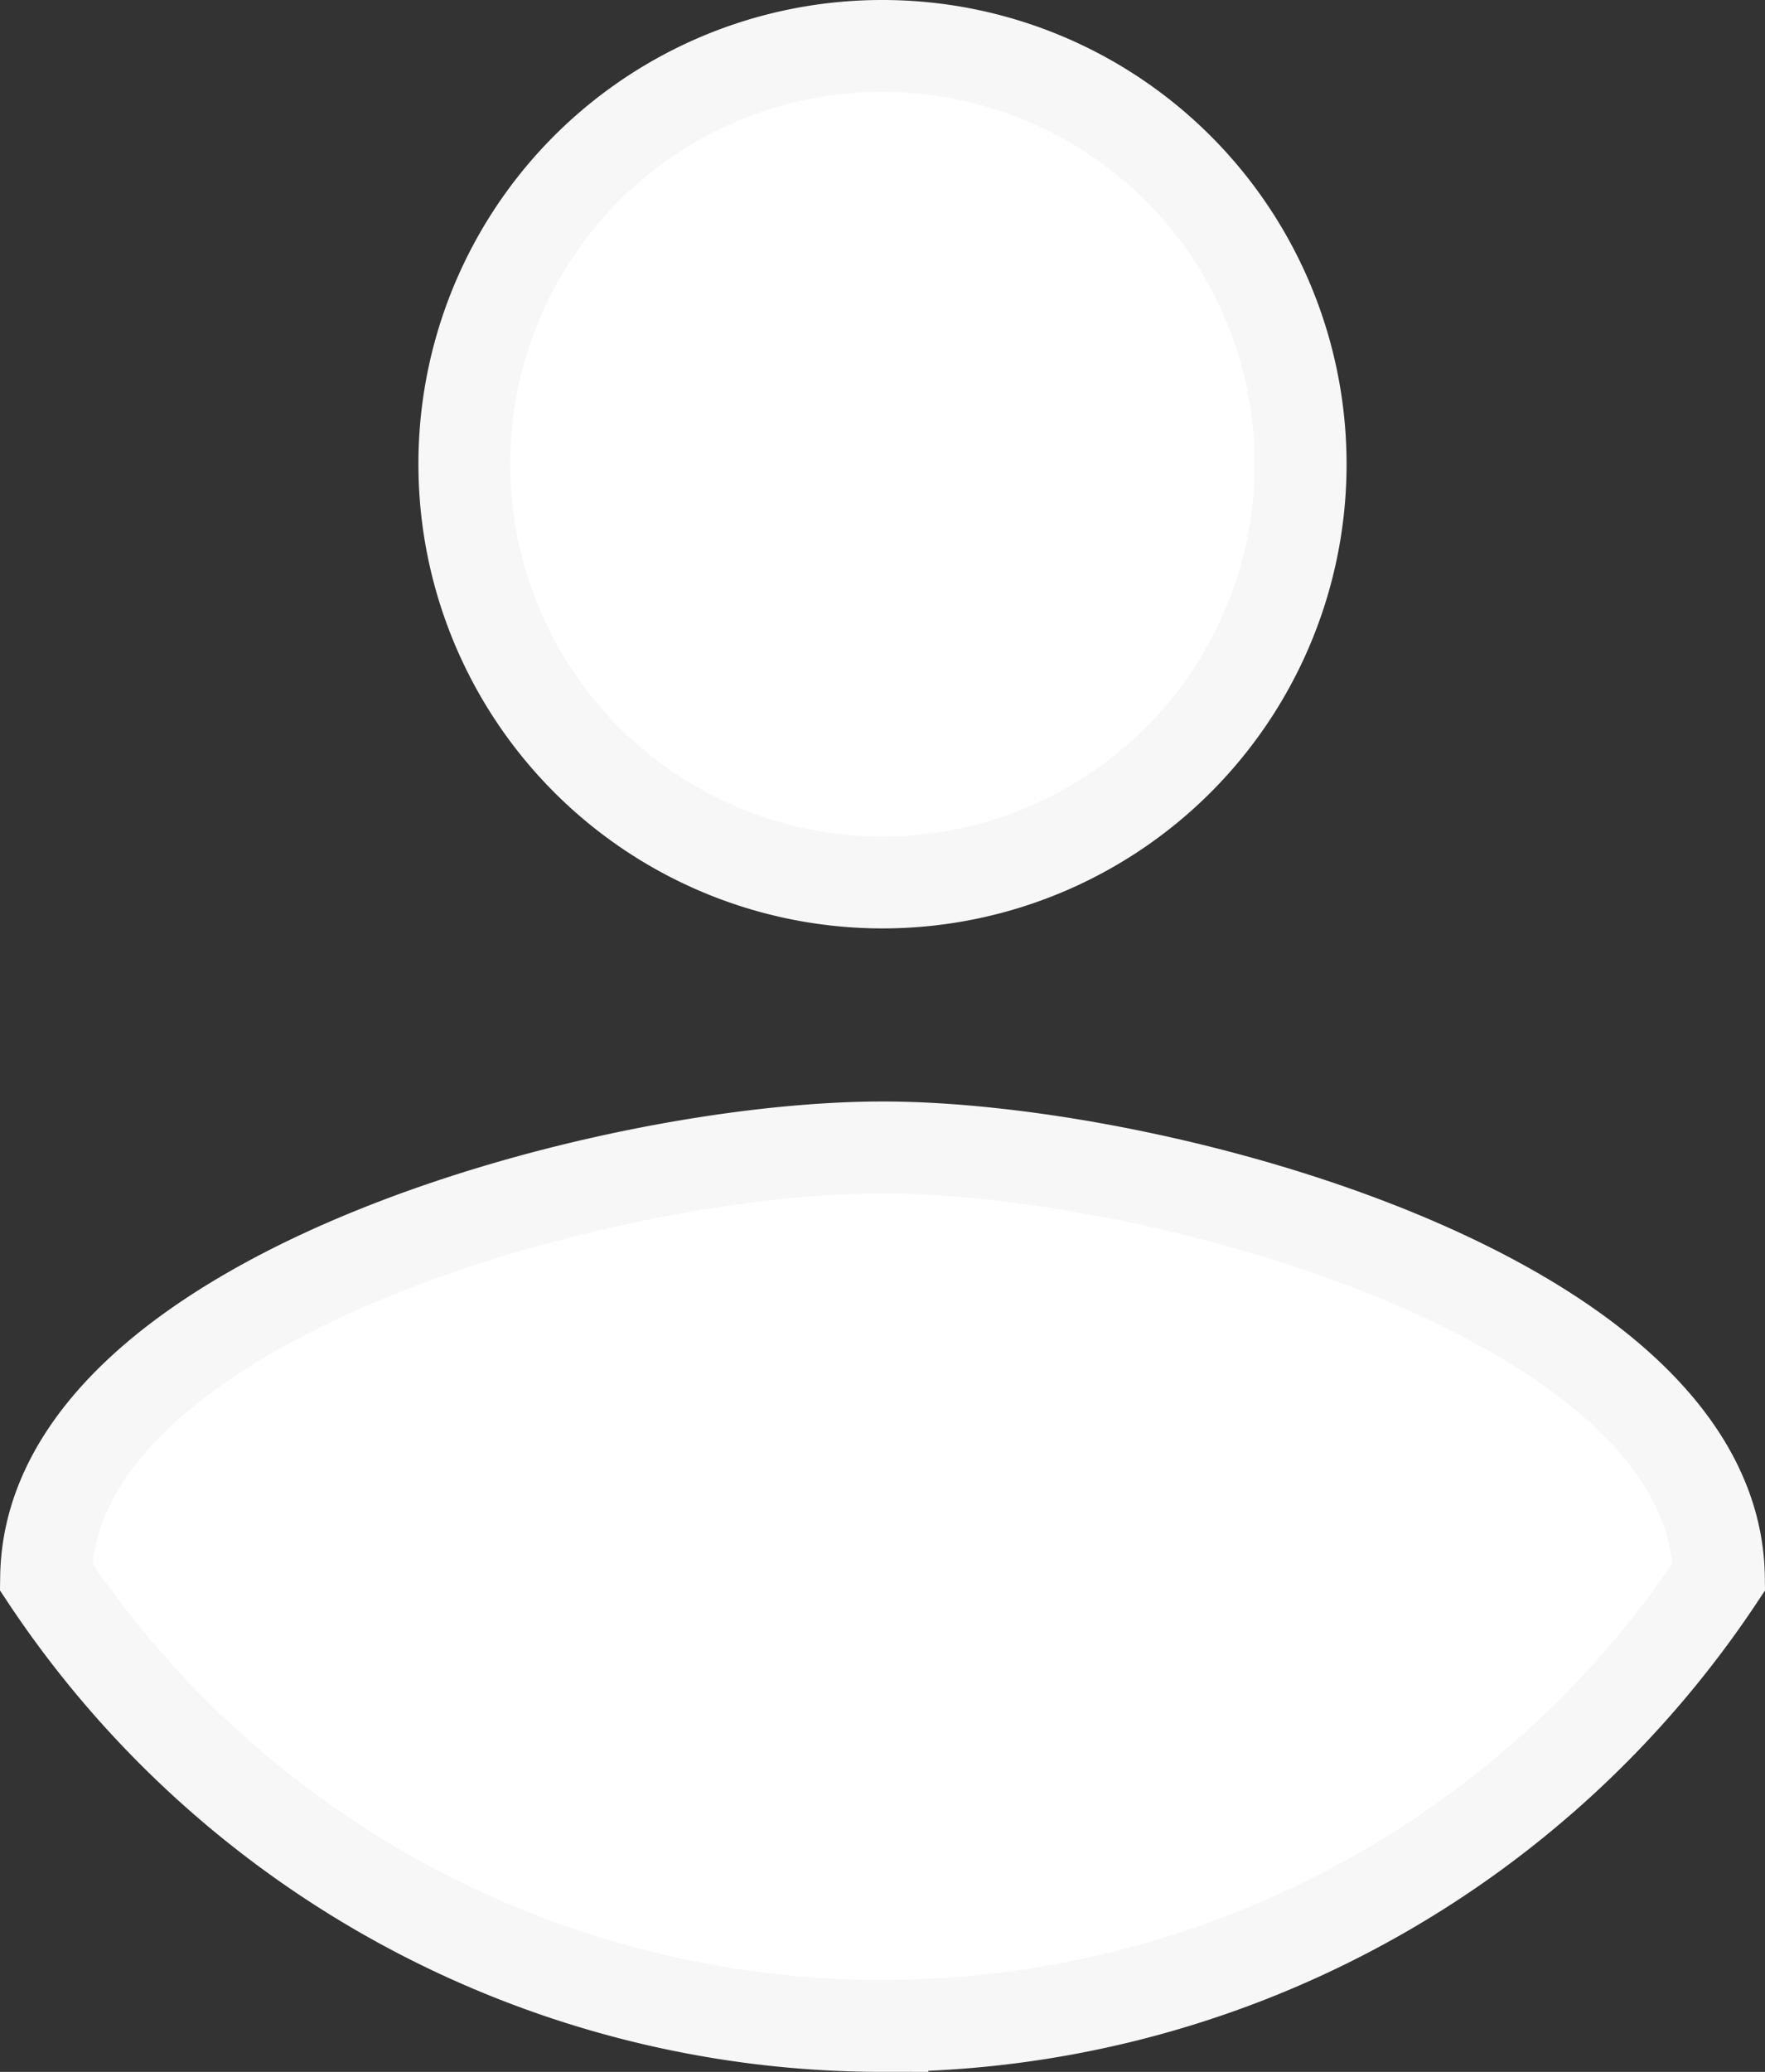 <svg xmlns="http://www.w3.org/2000/svg" width="19.218" height="22.553" viewBox="0 0 19.218 22.553"><rect x="0" y="0" width="19.218" height="22.553" fill="#333333" stroke="none"/><path d="M16.753,6.485A4.553,4.553,0,1,1,12.2,11.038,4.547,4.547,0,0,1,16.753,6.485Zm0,21.553A10.929,10.929,0,0,1,7.646,23.15c.046-3.02,6.071-4.675,9.107-4.675,3.02,0,9.061,1.654,9.107,4.675a10.929,10.929,0,0,1-9.107,4.887Z" transform="translate(-7.144 -5.985)" fill="#fff" stroke="#f7f7f8" stroke-width="1"></path></svg>